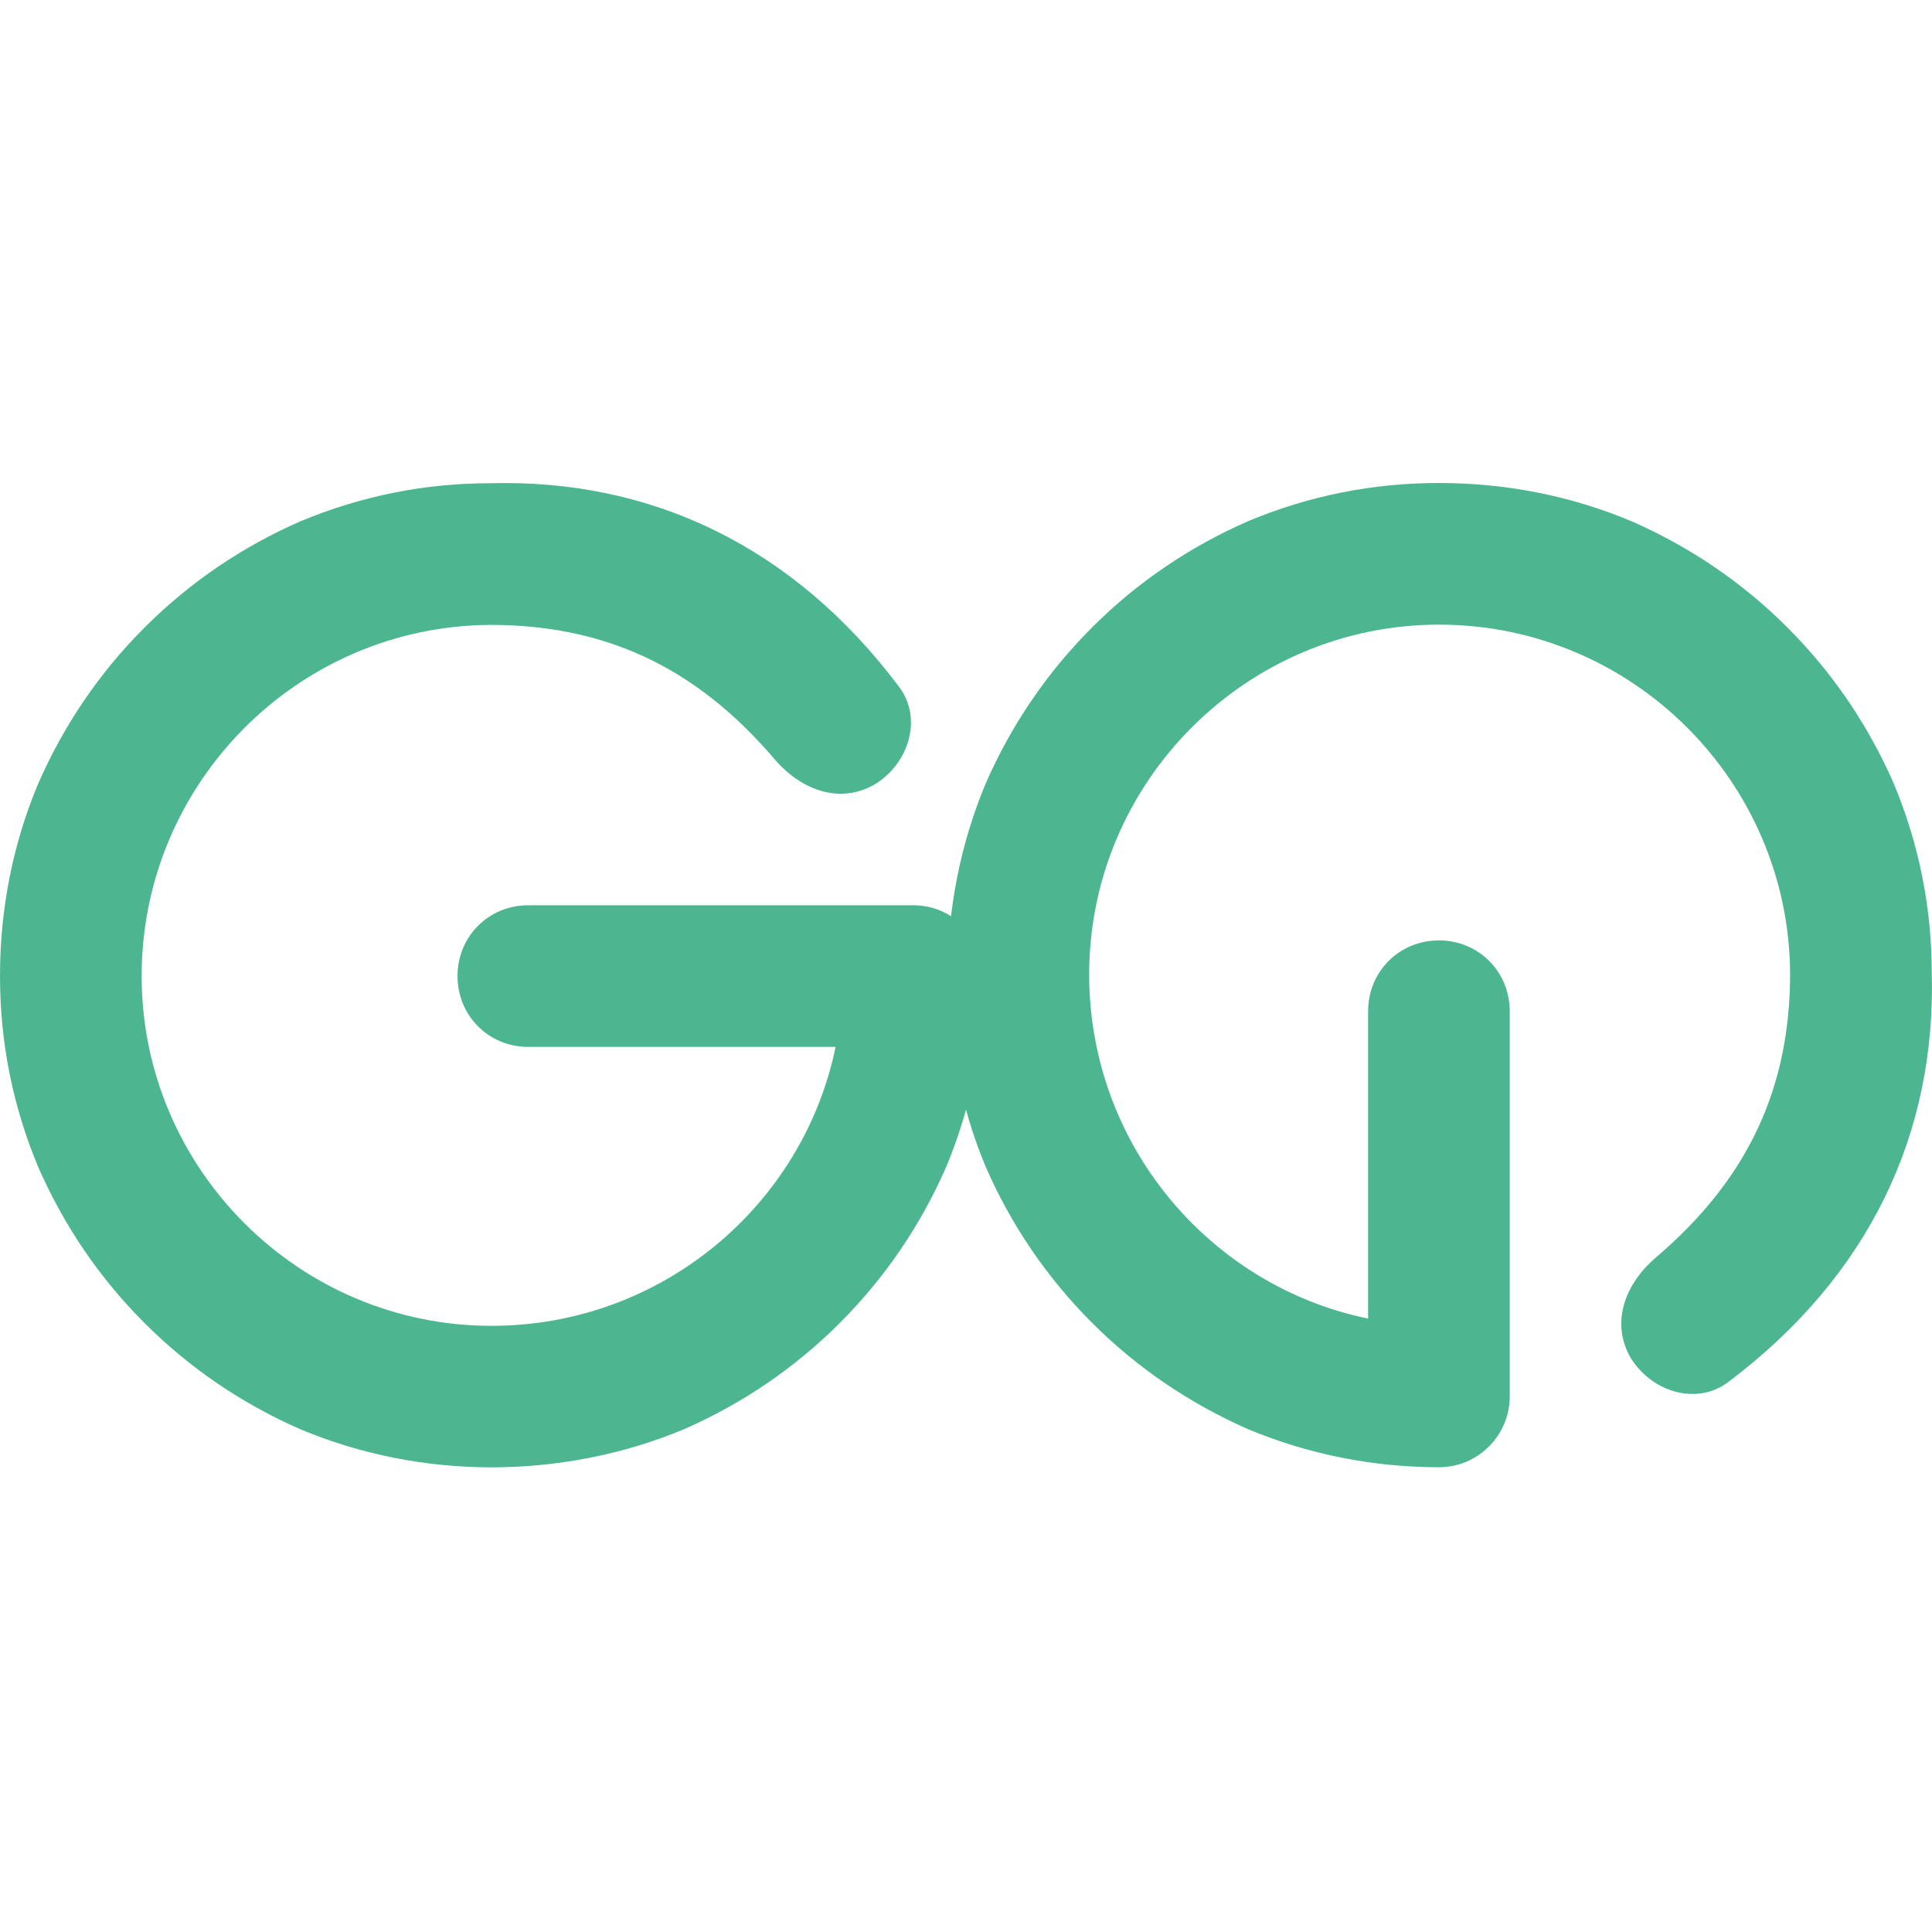 <svg width="16" height="16" viewBox="0 0 16 16" fill="none" xmlns="http://www.w3.org/2000/svg">
<path d="M7.566 7.497H4.375C4.047 7.497 3.789 7.755 3.789 8.083C3.789 8.412 4.047 8.67 4.375 8.67H6.92C6.65 9.984 5.477 10.98 4.07 10.98C2.475 10.98 1.173 9.678 1.173 8.083C1.173 6.489 2.463 5.186 4.058 5.175C4.985 5.175 5.747 5.503 6.416 6.289C6.627 6.535 6.943 6.664 7.237 6.5C7.518 6.335 7.647 5.96 7.448 5.691C6.568 4.517 5.384 3.966 4.058 4.002C3.519 4.002 2.991 4.107 2.486 4.318C2.005 4.529 1.572 4.822 1.196 5.198C0.821 5.573 0.528 6.007 0.317 6.488C0.105 6.992 0 7.532 0 8.083C0 8.634 0.106 9.162 0.317 9.666C0.528 10.147 0.821 10.581 1.196 10.956C1.571 11.331 2.005 11.625 2.486 11.836C2.99 12.047 3.53 12.152 4.07 12.152C4.609 12.152 5.161 12.047 5.665 11.836C6.146 11.625 6.579 11.332 6.955 10.956C7.33 10.581 7.624 10.147 7.835 9.666C8.046 9.162 8.151 8.622 8.151 8.083C8.151 7.755 7.881 7.497 7.565 7.497" fill="#4CB690"/>
<path d="M12.503 11.566V8.375C12.503 8.047 12.245 7.788 11.917 7.788C11.588 7.788 11.33 8.046 11.33 8.375V10.92C10.016 10.65 9.02 9.477 9.02 8.07C9.02 6.475 10.322 5.173 11.917 5.173C13.511 5.173 14.813 6.463 14.825 8.058C14.825 8.985 14.497 9.747 13.711 10.416C13.465 10.627 13.336 10.943 13.5 11.237C13.665 11.518 14.04 11.647 14.309 11.448C15.482 10.568 16.034 9.384 15.998 8.058C15.998 7.519 15.893 6.991 15.682 6.486C15.471 6.005 15.178 5.572 14.802 5.196C14.427 4.821 13.993 4.528 13.512 4.317C13.008 4.105 12.468 4 11.917 4C11.366 4 10.838 4.106 10.334 4.317C9.853 4.528 9.419 4.821 9.044 5.196C8.669 5.571 8.375 6.005 8.164 6.486C7.953 6.99 7.848 7.53 7.848 8.07C7.848 8.609 7.953 9.161 8.164 9.665C8.375 10.146 8.668 10.579 9.044 10.955C9.419 11.33 9.853 11.623 10.334 11.835C10.838 12.046 11.378 12.151 11.917 12.151C12.245 12.151 12.503 11.882 12.503 11.565" fill="#4CB690"/>
</svg>
